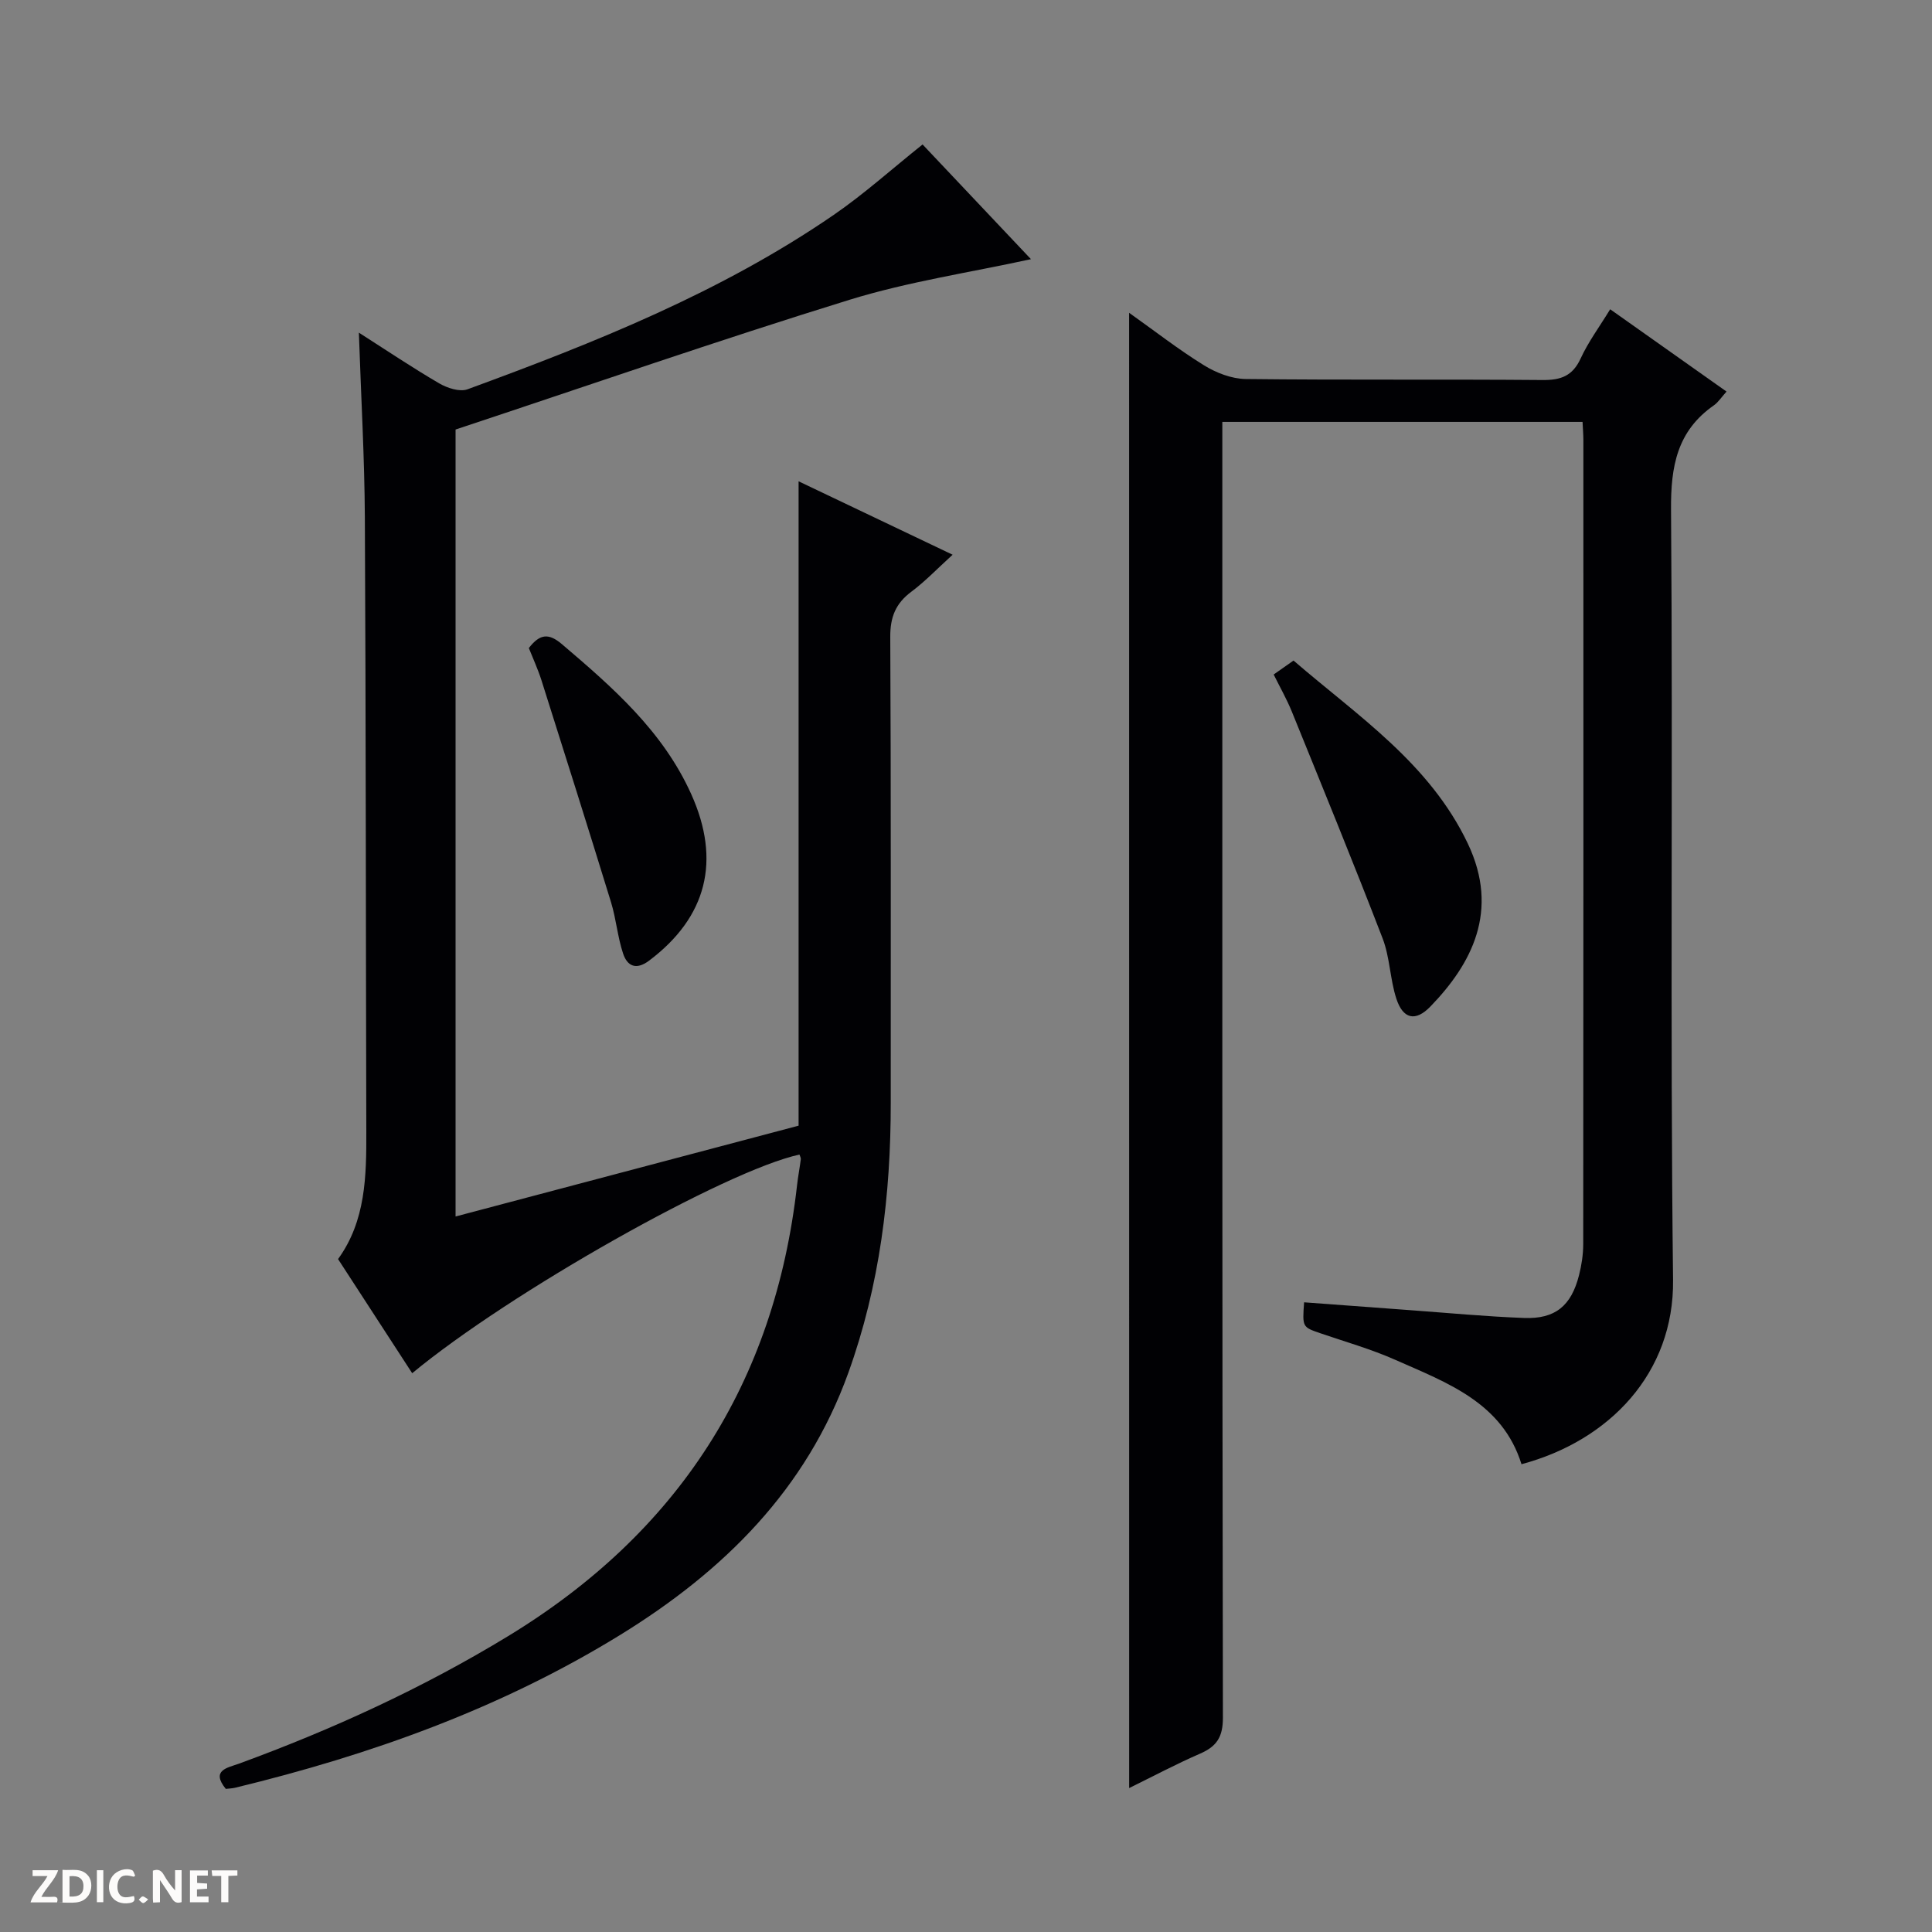 <svg enable-background="new 0 0 400 400" viewBox="0 0 400 400" xmlns="http://www.w3.org/2000/svg"><rect x="0" y="0" width="400" height="400" fill="#808080" stroke="none"/><g fill="#fcfbfa"><path d="m37.59 393.81c-.92.31-1.52.05-2-.78-.7-1.2-1.52-2.34-2.47-3.78v4.59c-.55.03-.95.05-1.41.07-.03-.37-.06-.64-.06-.91 0-1.91 0-3.81 0-5.7 1.13-.41 1.77-.03 2.29.91.62 1.11 1.38 2.14 2.31 3.19v-4.2h1.35v6.61z"/><path d="m12.94 393.88v-6.75c1.9.19 3.93-.54 5.37 1.29.8 1.01.78 2.88.03 3.97-1.37 1.97-3.4 1.51-6.4 1.49m2.45-1.22c2.04.12 2.92-.58 2.89-2.21-.03-1.51-.98-2.19-2.89-2z"/><path d="m11.81 393.87h-5.49c.68-2.18 2.47-3.48 3.51-5.45h-3.08v-1.21h5.29c-.71 2.13-2.44 3.48-3.47 5.51.86 0 1.63.04 2.39-.01.79-.05 1.14.21.85 1.16"/><path d="m39.33 393.86v-6.61h3.7v1.07h-2.22v1.52c.68.04 1.34.09 2.07.13v1.07c-.72.05-1.38.09-2.1.14v1.48h2.4v1.19h-3.85z"/><path d="m27.71 388.56c-1.15-.3-2.46-.61-3.1.64-.37.73-.41 1.93-.06 2.67.63 1.35 1.99.93 3.17.68.35.94-.01 1.32-.93 1.46-1.62.25-3.05-.27-3.76-1.48-.73-1.24-.6-3.03.31-4.17.88-1.11 2.71-1.7 4-1.16.32.13.44.74.65 1.12-.1.08-.19.16-.28.24"/><path d="m49.15 387.24v1.07c-.59.02-1.17.05-1.87.08v5.44h-1.48v-5.44h-1.85c-.05-.4-.08-.73-.13-1.15z"/><path d="m20.06 387.21h1.33v6.62h-1.33z"/><path d="m30.68 393.25c-.39.38-.8.79-1.05.76-.32-.05-.6-.45-.9-.7.26-.24.51-.64.8-.67.29-.04.62.3 1.15.61"/></g><path d="m165.52 239.04c-15.21 3.3-59.98 28.53-80.18 45.27-5.07-7.8-10.11-15.55-15.35-23.63 5.74-7.91 5.88-17.17 5.85-26.51-.11-42.33-.08-84.65-.3-126.98-.07-12.59-.8-25.18-1.24-38.32 5.71 3.65 11.06 7.25 16.63 10.5 1.67.97 4.25 1.82 5.86 1.23 26.4-9.68 52.5-20.08 75.84-36.12 6.28-4.32 11.99-9.47 18.38-14.57 7.45 7.89 15.16 16.04 22.44 23.75-12.57 2.75-25.36 4.64-37.57 8.41-27.25 8.42-54.2 17.79-81.56 26.86v162.93c24.02-6.36 47.71-12.63 71.02-18.8 0-44.61 0-88.69 0-133.41 10.45 4.98 20.82 9.92 31.89 15.2-3.19 2.9-5.69 5.53-8.56 7.67-3.24 2.42-4.37 5.25-4.35 9.33.17 32.16.08 64.33.1 96.49.01 19.08-2.27 37.79-8.77 55.85-8.71 24.21-25.79 41.08-47.19 54.27-24.74 15.24-51.69 24.86-79.77 31.67-.63.15-1.3.16-1.94.24-3.17-3.89.41-4.38 2.66-5.2 19.4-7.1 38.08-15.65 55.76-26.41 35.18-21.4 55.23-52.41 59.85-93.36.2-1.81.55-3.6.78-5.4.02-.32-.18-.65-.28-.96z" fill="#010104"/><path d="m233.77 64.76c5.23 3.71 10.18 7.58 15.5 10.87 2.52 1.56 5.72 2.8 8.63 2.84 20.5.24 41 .03 61.5.21 3.8.03 6.2-.86 7.86-4.47 1.59-3.45 3.9-6.56 6.11-10.18 8.01 5.66 15.92 11.26 24.09 17.04-1.09 1.21-1.72 2.22-2.62 2.85-7.61 5.31-8.94 12.6-8.87 21.57.41 53.16-.21 106.33.42 159.49.23 19.29-13.16 33.3-31.38 38.17-3.98-12.77-15.4-16.86-26.13-21.61-5-2.22-10.31-3.72-15.5-5.5-3.74-1.29-3.75-1.25-3.38-6.41 7.38.55 14.76 1.1 22.15 1.64 7.79.57 15.58 1.31 23.38 1.6 6.46.25 9.78-2.5 11.39-8.85.53-2.08.86-4.26.87-6.4.05-55.5.04-111 .03-166.5 0-1.14-.1-2.28-.17-3.77-24.77 0-49.33 0-74.58 0v6.26c0 87.33-.04 174.66.12 261.99.01 3.99-1.25 5.96-4.7 7.46-4.97 2.16-9.78 4.72-14.71 7.14-.01-101.82-.01-203.29-.01-305.44z" fill="#010104"/><path d="m263.7 139.65c1.39-.98 2.59-1.82 4.11-2.89 13.3 11.48 28.15 21.23 36.08 37.88 6.64 13.95.79 24.94-7.75 33.76-3.08 3.18-5.66 2.59-7.04-1.63-1.32-4.05-1.33-8.56-2.85-12.5-6.06-15.73-12.45-31.32-18.79-46.94-1.06-2.6-2.45-5.04-3.76-7.68z" fill="#010104"/><path d="m109.49 134.17c2.31-3 4.15-3.09 6.84-.81 10.56 8.99 20.93 18.03 26.8 31.1 6.16 13.72 3.24 25.41-8.74 34.43-2.7 2.03-4.53 1.13-5.39-1.48-1.14-3.43-1.43-7.14-2.49-10.6-4.72-15.35-9.56-30.67-14.41-45.98-.75-2.34-1.79-4.59-2.61-6.66z" fill="#010104"/></svg>